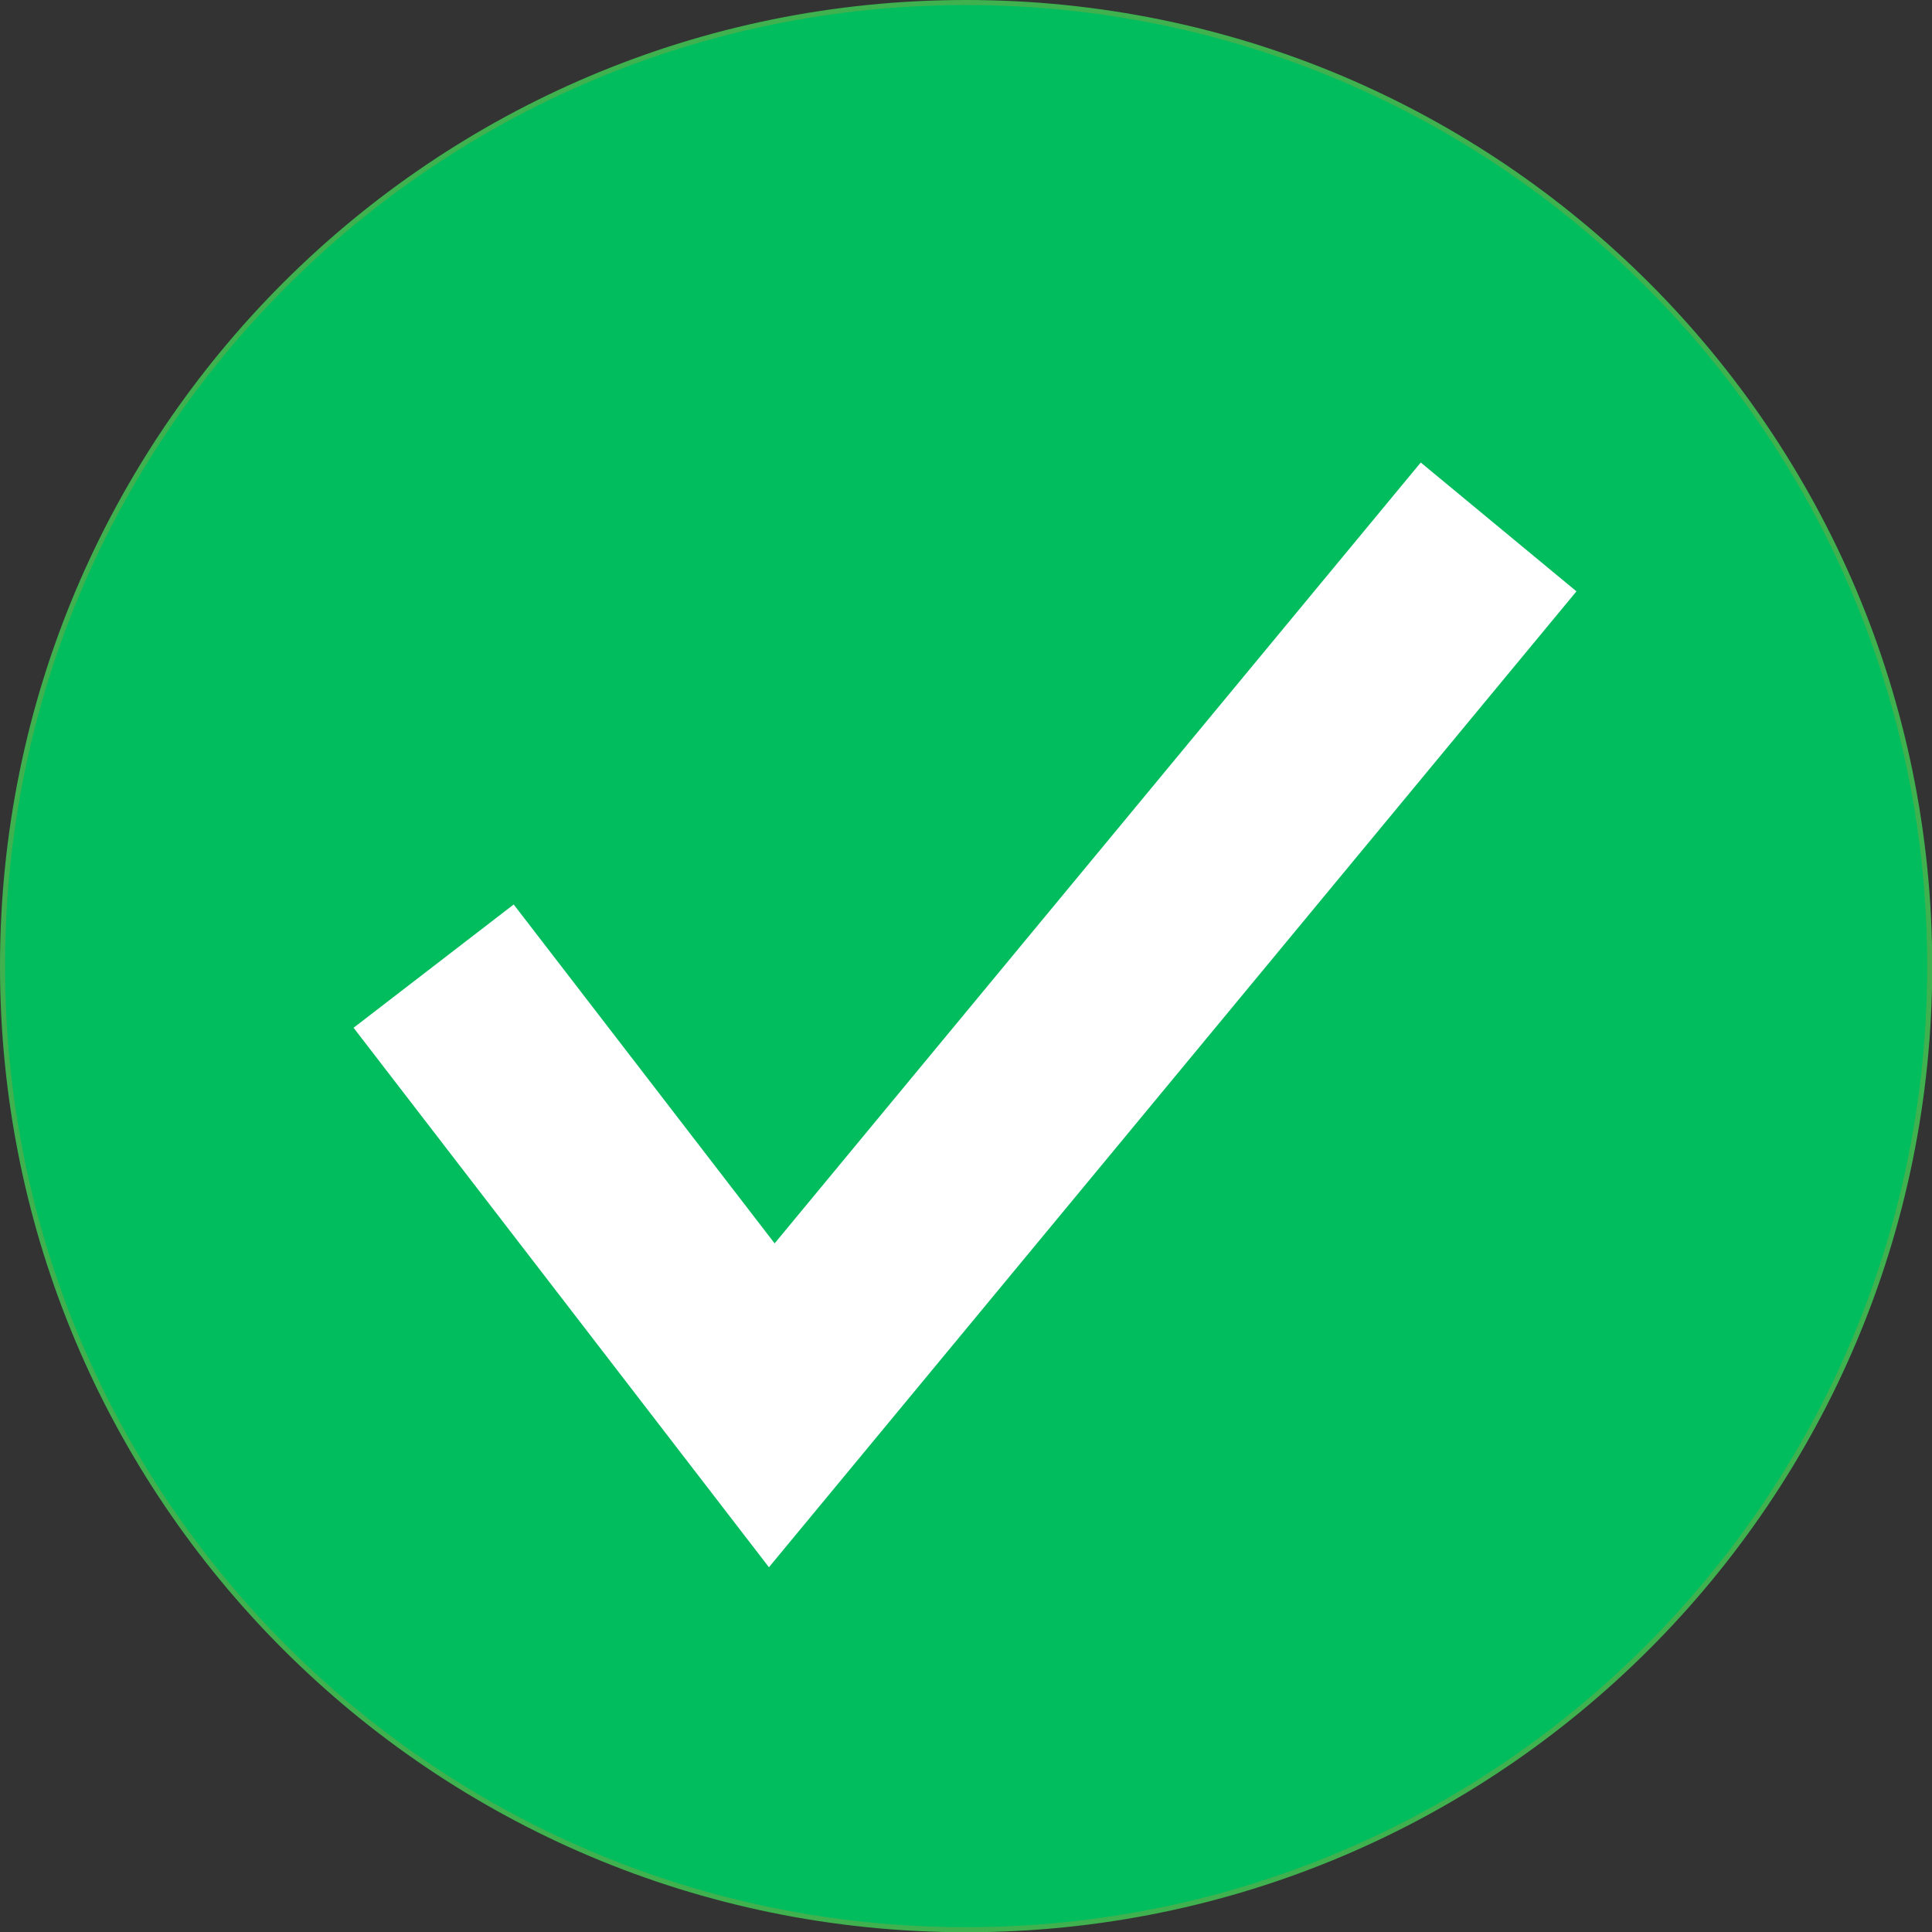 <?xml version="1.0" encoding="UTF-8" standalone="no"?><svg xmlns="http://www.w3.org/2000/svg" xmlns:xlink="http://www.w3.org/1999/xlink" fill="#000000" height="382.4" preserveAspectRatio="xMidYMid meet" version="1" viewBox="0.0 0.0 382.4 382.4" width="382.4" zoomAndPan="magnify"><rect x="0.0" y="0.0" width="382.4" height="382.4" fill="#333333" stroke="none"/><g id="change1_1"><path d="M191.223,381.947C85.89,381.947,0.5,296.557,0.5,191.223 S85.89,0.5,191.223,0.5s190.723,85.39,190.723,190.723S296.557,381.947,191.223,381.947z" fill="#01bd5e" stroke="#3fb24f" stroke-miterlimit="10"/></g><g id="change2_1"><path d="M152.196,310.205l-82.213-106.78l31.694-24.402l51.645,67.077L281.208,91.544l30.818,25.5L152.196,310.205z" fill="#ffffff"/></g></svg>